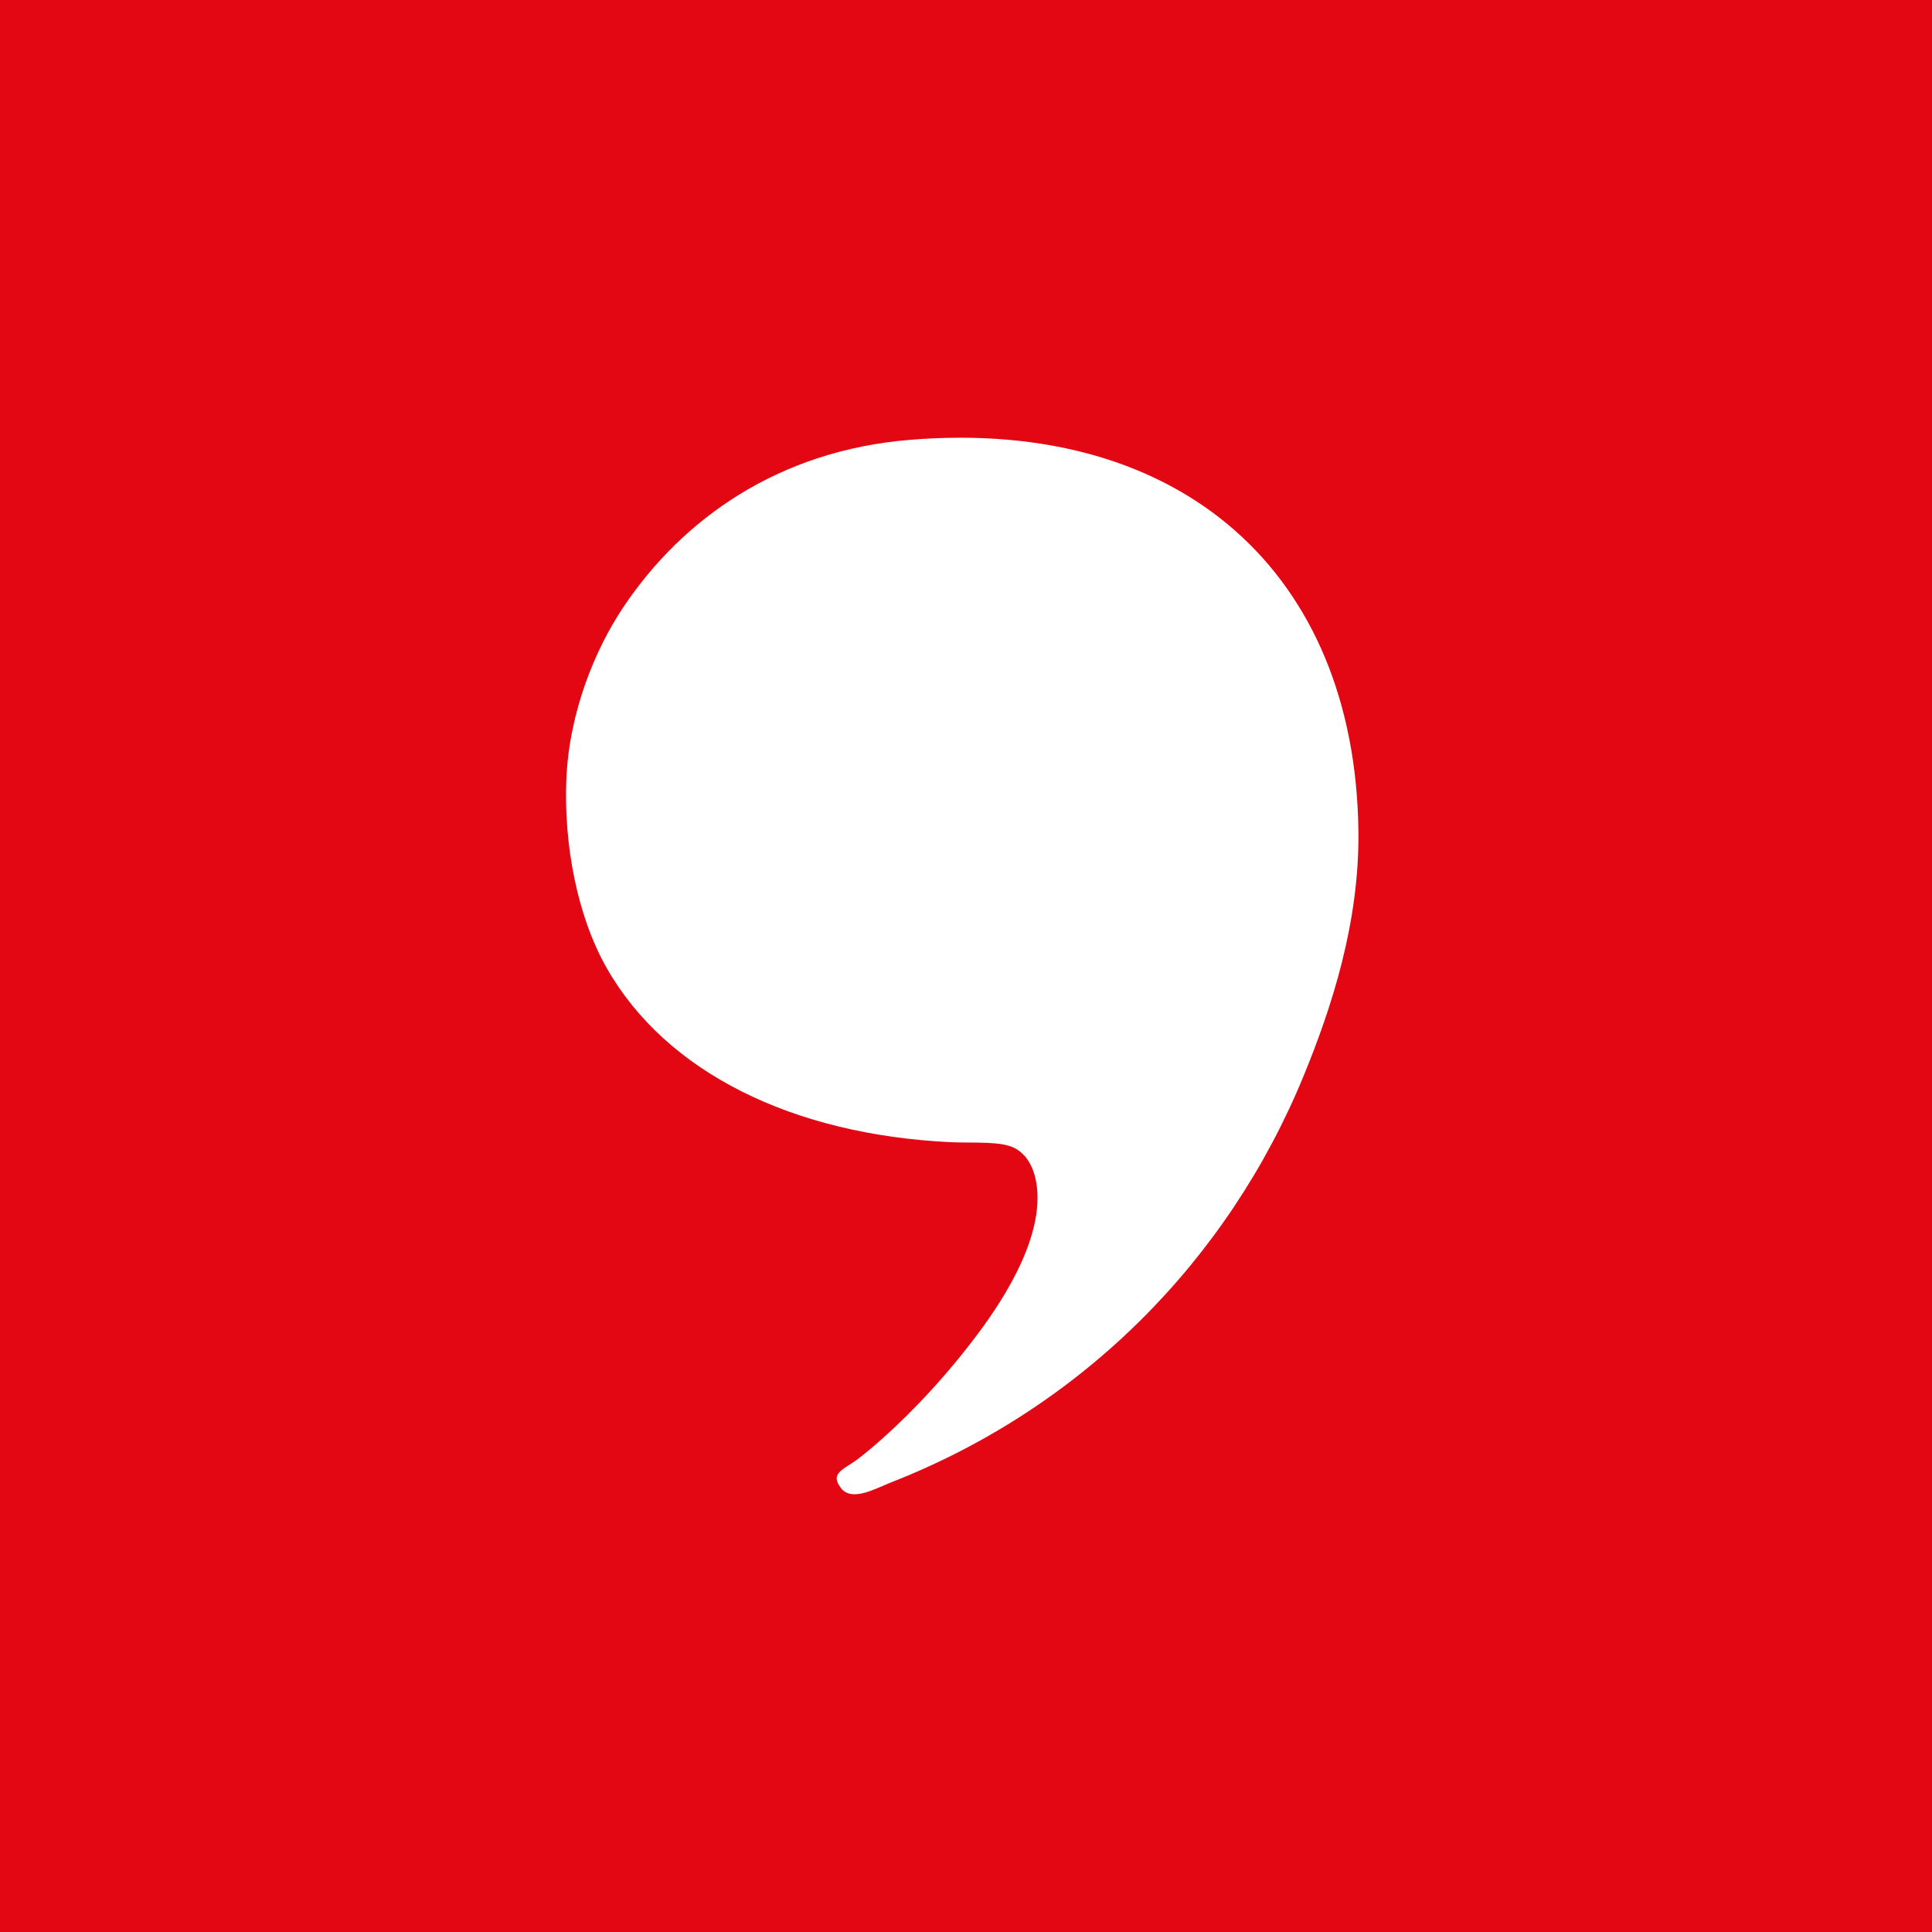 <?xml version="1.0" encoding="UTF-8"?>
<svg width="256px" height="256px" viewBox="0 0 256 256" version="1.1" xmlns="http://www.w3.org/2000/svg" xmlns:xlink="http://www.w3.org/1999/xlink">
    <!-- Generator: Sketch 54.1 (76490) - https://sketchapp.com -->
    <title>MonopLarge</title>
    <desc>Created with Sketch.</desc>
    <g id="MonopLarge" stroke="none" stroke-width="1" fill="none" fill-rule="evenodd">
        <rect fill="#E30613" x="0" y="0" width="256" height="256"></rect>
        <path d="M82.537,80.541 C78.962,85.903 75.405,94.215 75.041,103.335 C74.702,111.842 76.455,121.36 80.396,128.277 C88.287,142.132 105.056,150.34 125.912,151.343 C129.071,151.493 132.649,151.162 134.479,152.146 C137.254,153.641 137.984,157.682 137.156,161.801 C135.717,168.975 130.076,176.424 125.644,181.648 C122.365,185.508 118.086,189.877 113.863,193.179 C111.863,194.741 109.84,195.13 111.453,197.201 C112.891,199.05 116.041,197.222 118.145,196.396 C143.35,186.511 162.704,167.033 172.766,142.492 C176.457,133.485 180.158,122.208 179.995,110.042 C179.544,76.006 156.603,55.317 120.556,58.281 C103.152,59.711 90.406,68.737 82.537,80.541 Z" id="Path" fill="#FFFFFF"></path>
    </g>
</svg>